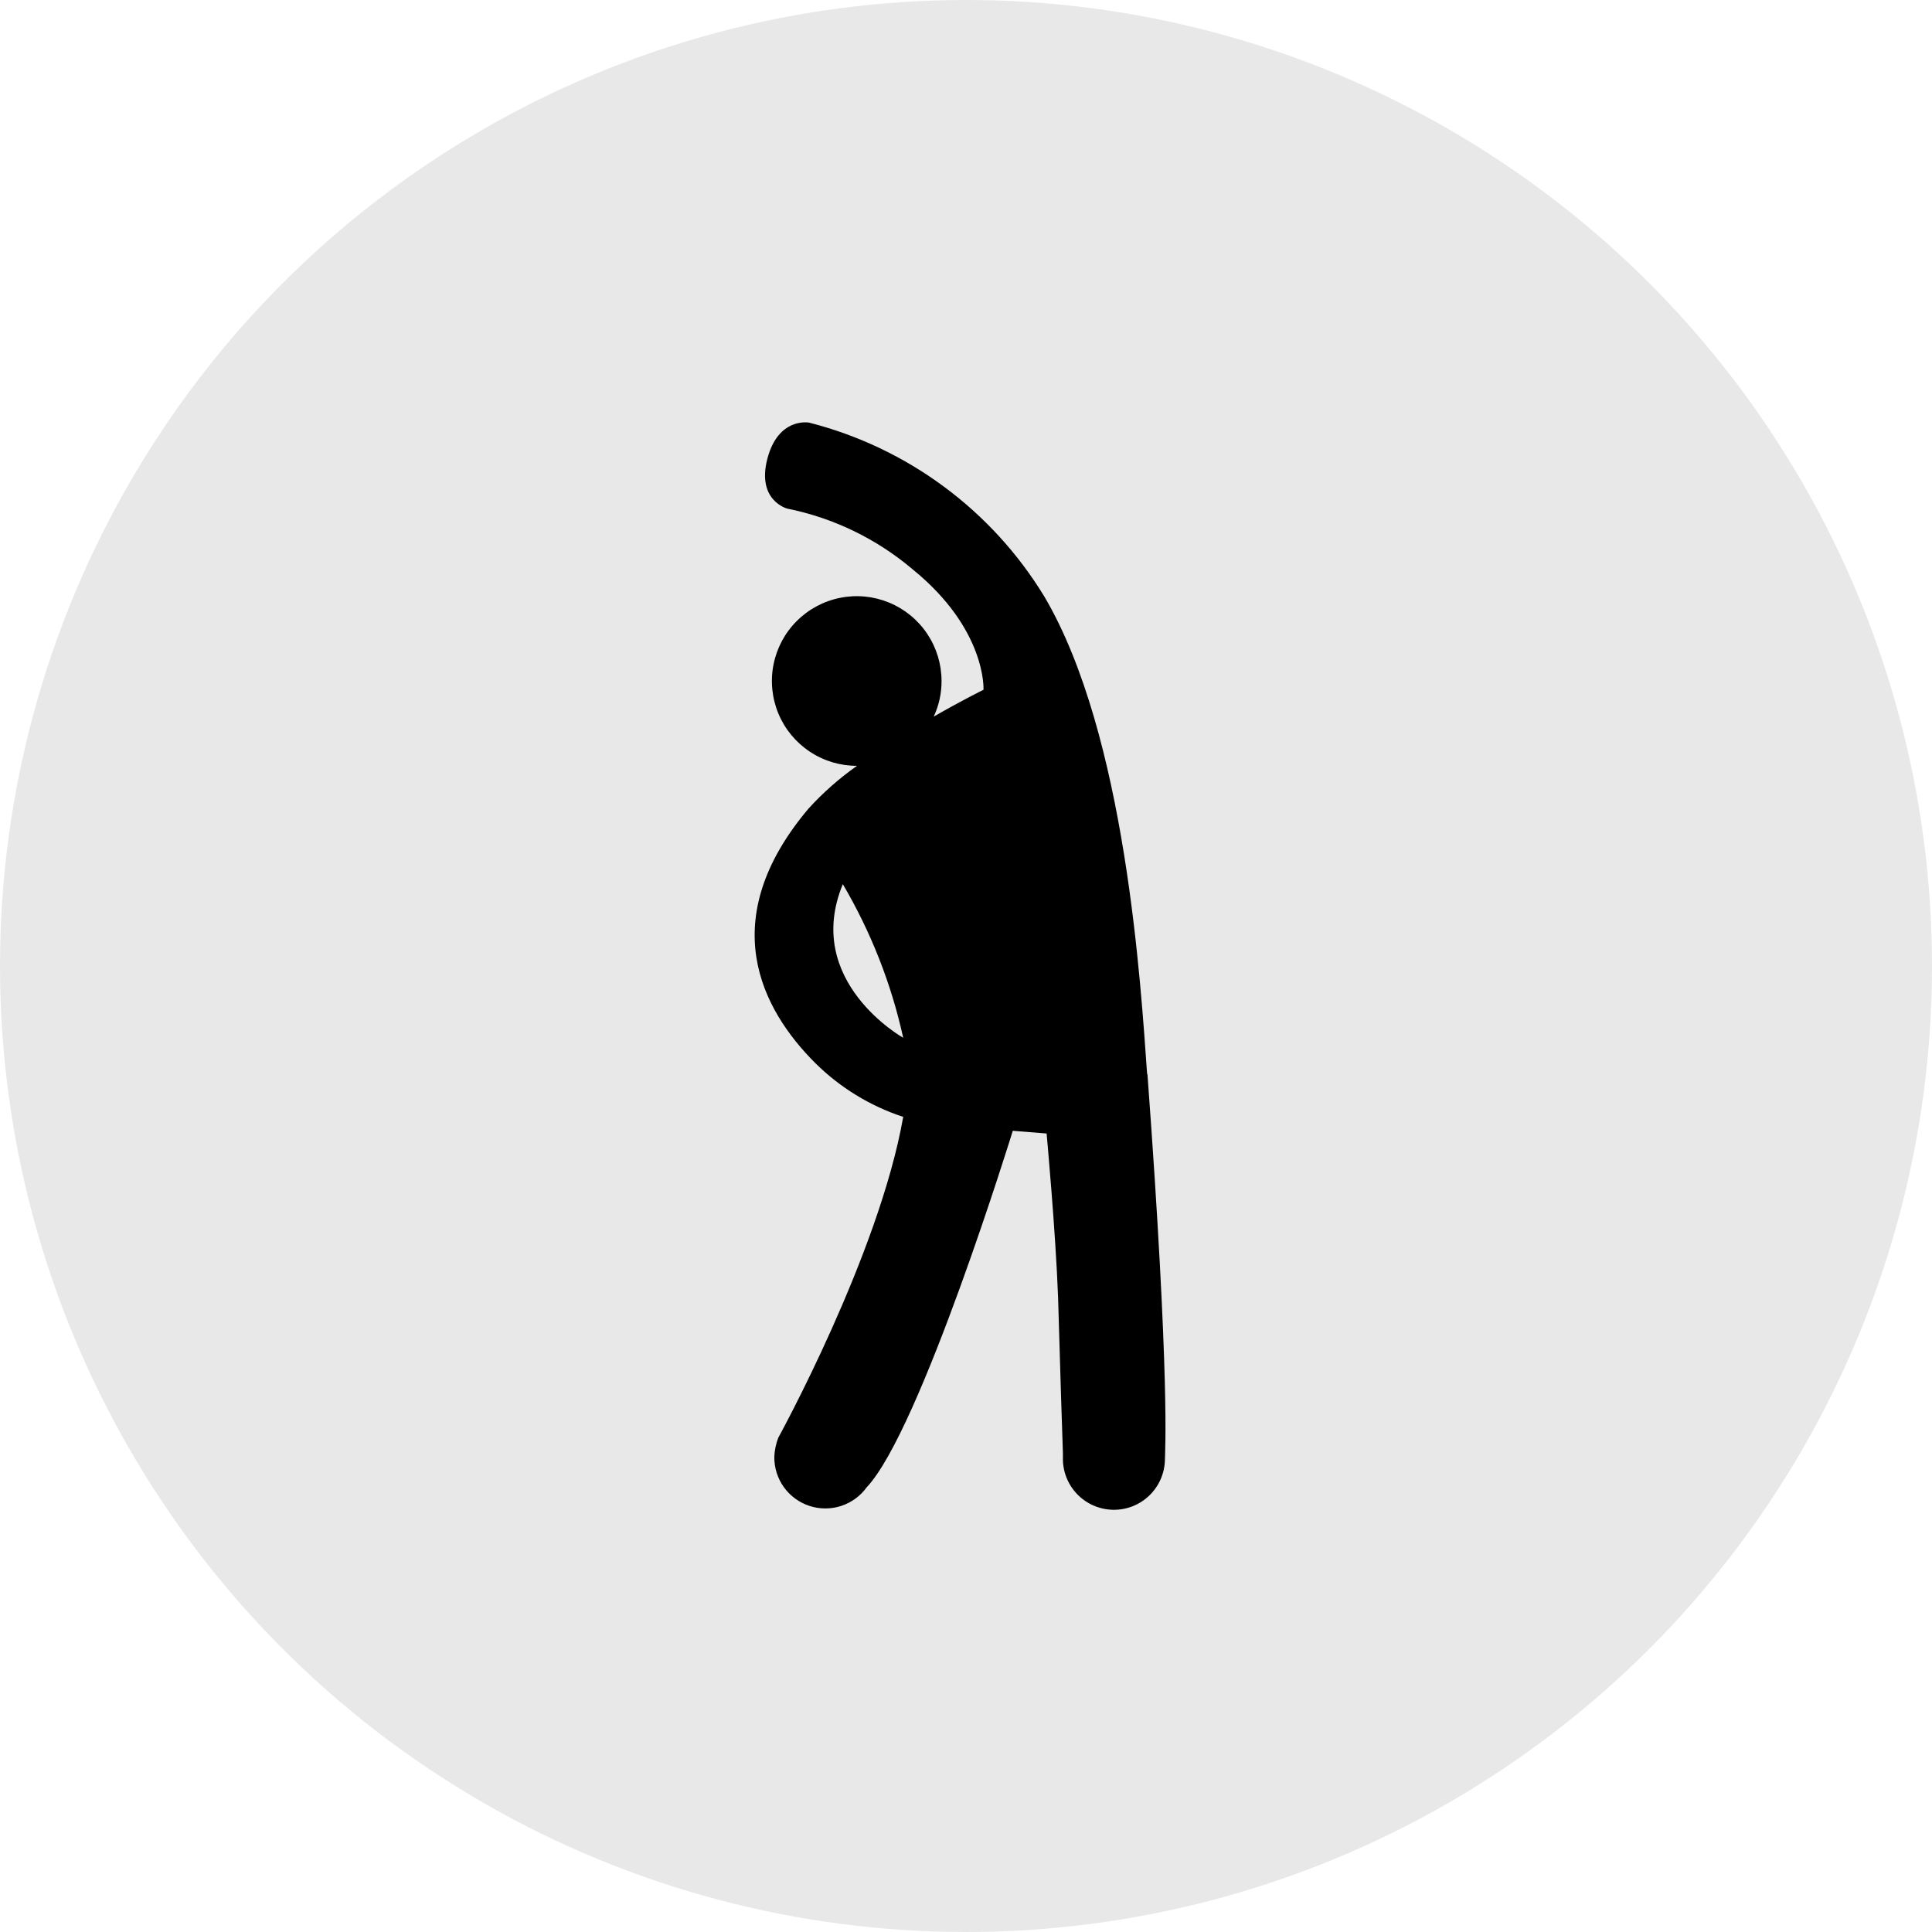 <svg width="50" height="50" viewBox="0 0 50 50" fill="none" xmlns="http://www.w3.org/2000/svg">
<circle opacity="0.5" cx="25" cy="25" r="25" fill="#D3D3D3"/>
<g clip-path="url(#clip0)">
<path d="M29.688 27.804C29.523 25.499 29.141 19.03 27.031 15.444C25.668 13.203 23.48 11.584 20.938 10.937C20.938 10.937 20.141 10.788 19.859 11.874C19.578 12.96 20.375 13.163 20.375 13.163C21.567 13.403 22.68 13.941 23.609 14.726C25.539 16.288 25.453 17.851 25.453 17.851C25.453 17.851 24.898 18.124 24.164 18.546C24.299 18.258 24.369 17.943 24.367 17.624C24.367 17.189 24.238 16.765 23.997 16.404C23.755 16.042 23.412 15.761 23.01 15.595C22.608 15.429 22.167 15.386 21.741 15.472C21.315 15.557 20.924 15.767 20.617 16.075C20.31 16.382 20.102 16.774 20.018 17.201C19.934 17.627 19.979 18.069 20.146 18.47C20.313 18.871 20.596 19.213 20.958 19.453C21.32 19.694 21.745 19.821 22.18 19.819C21.721 20.142 21.299 20.514 20.922 20.929C18.492 23.811 19.703 26.116 21.094 27.507C21.735 28.144 22.516 28.623 23.375 28.905C22.75 32.468 20.141 37.21 20.141 37.21C20.08 37.37 20.045 37.539 20.039 37.71C20.037 37.99 20.125 38.263 20.288 38.49C20.452 38.717 20.683 38.886 20.949 38.973C21.215 39.06 21.502 39.06 21.768 38.974C22.034 38.887 22.266 38.718 22.43 38.491C23.82 37.023 26.211 29.265 26.211 29.265L27.086 29.335C27.086 29.335 27.32 31.866 27.383 33.577C27.438 35.523 27.492 37.14 27.508 37.601V37.726C27.5 38.076 27.633 38.414 27.875 38.667C28.118 38.92 28.451 39.066 28.801 39.073C29.151 39.081 29.49 38.948 29.742 38.706C29.995 38.463 30.141 38.13 30.148 37.78C30.148 37.585 30.289 35.812 29.695 27.788L29.688 27.804ZM21.812 22.882C22.539 24.117 23.067 25.459 23.375 26.858C23.375 26.858 20.773 25.398 21.812 22.882Z" fill="black"/>
</g>
<defs>
<clipPath id="clip0">
<rect x="19.531" y="10.938" width="10.641" height="28.125" fill="white"/>
</clipPath>
</defs>
</svg>
